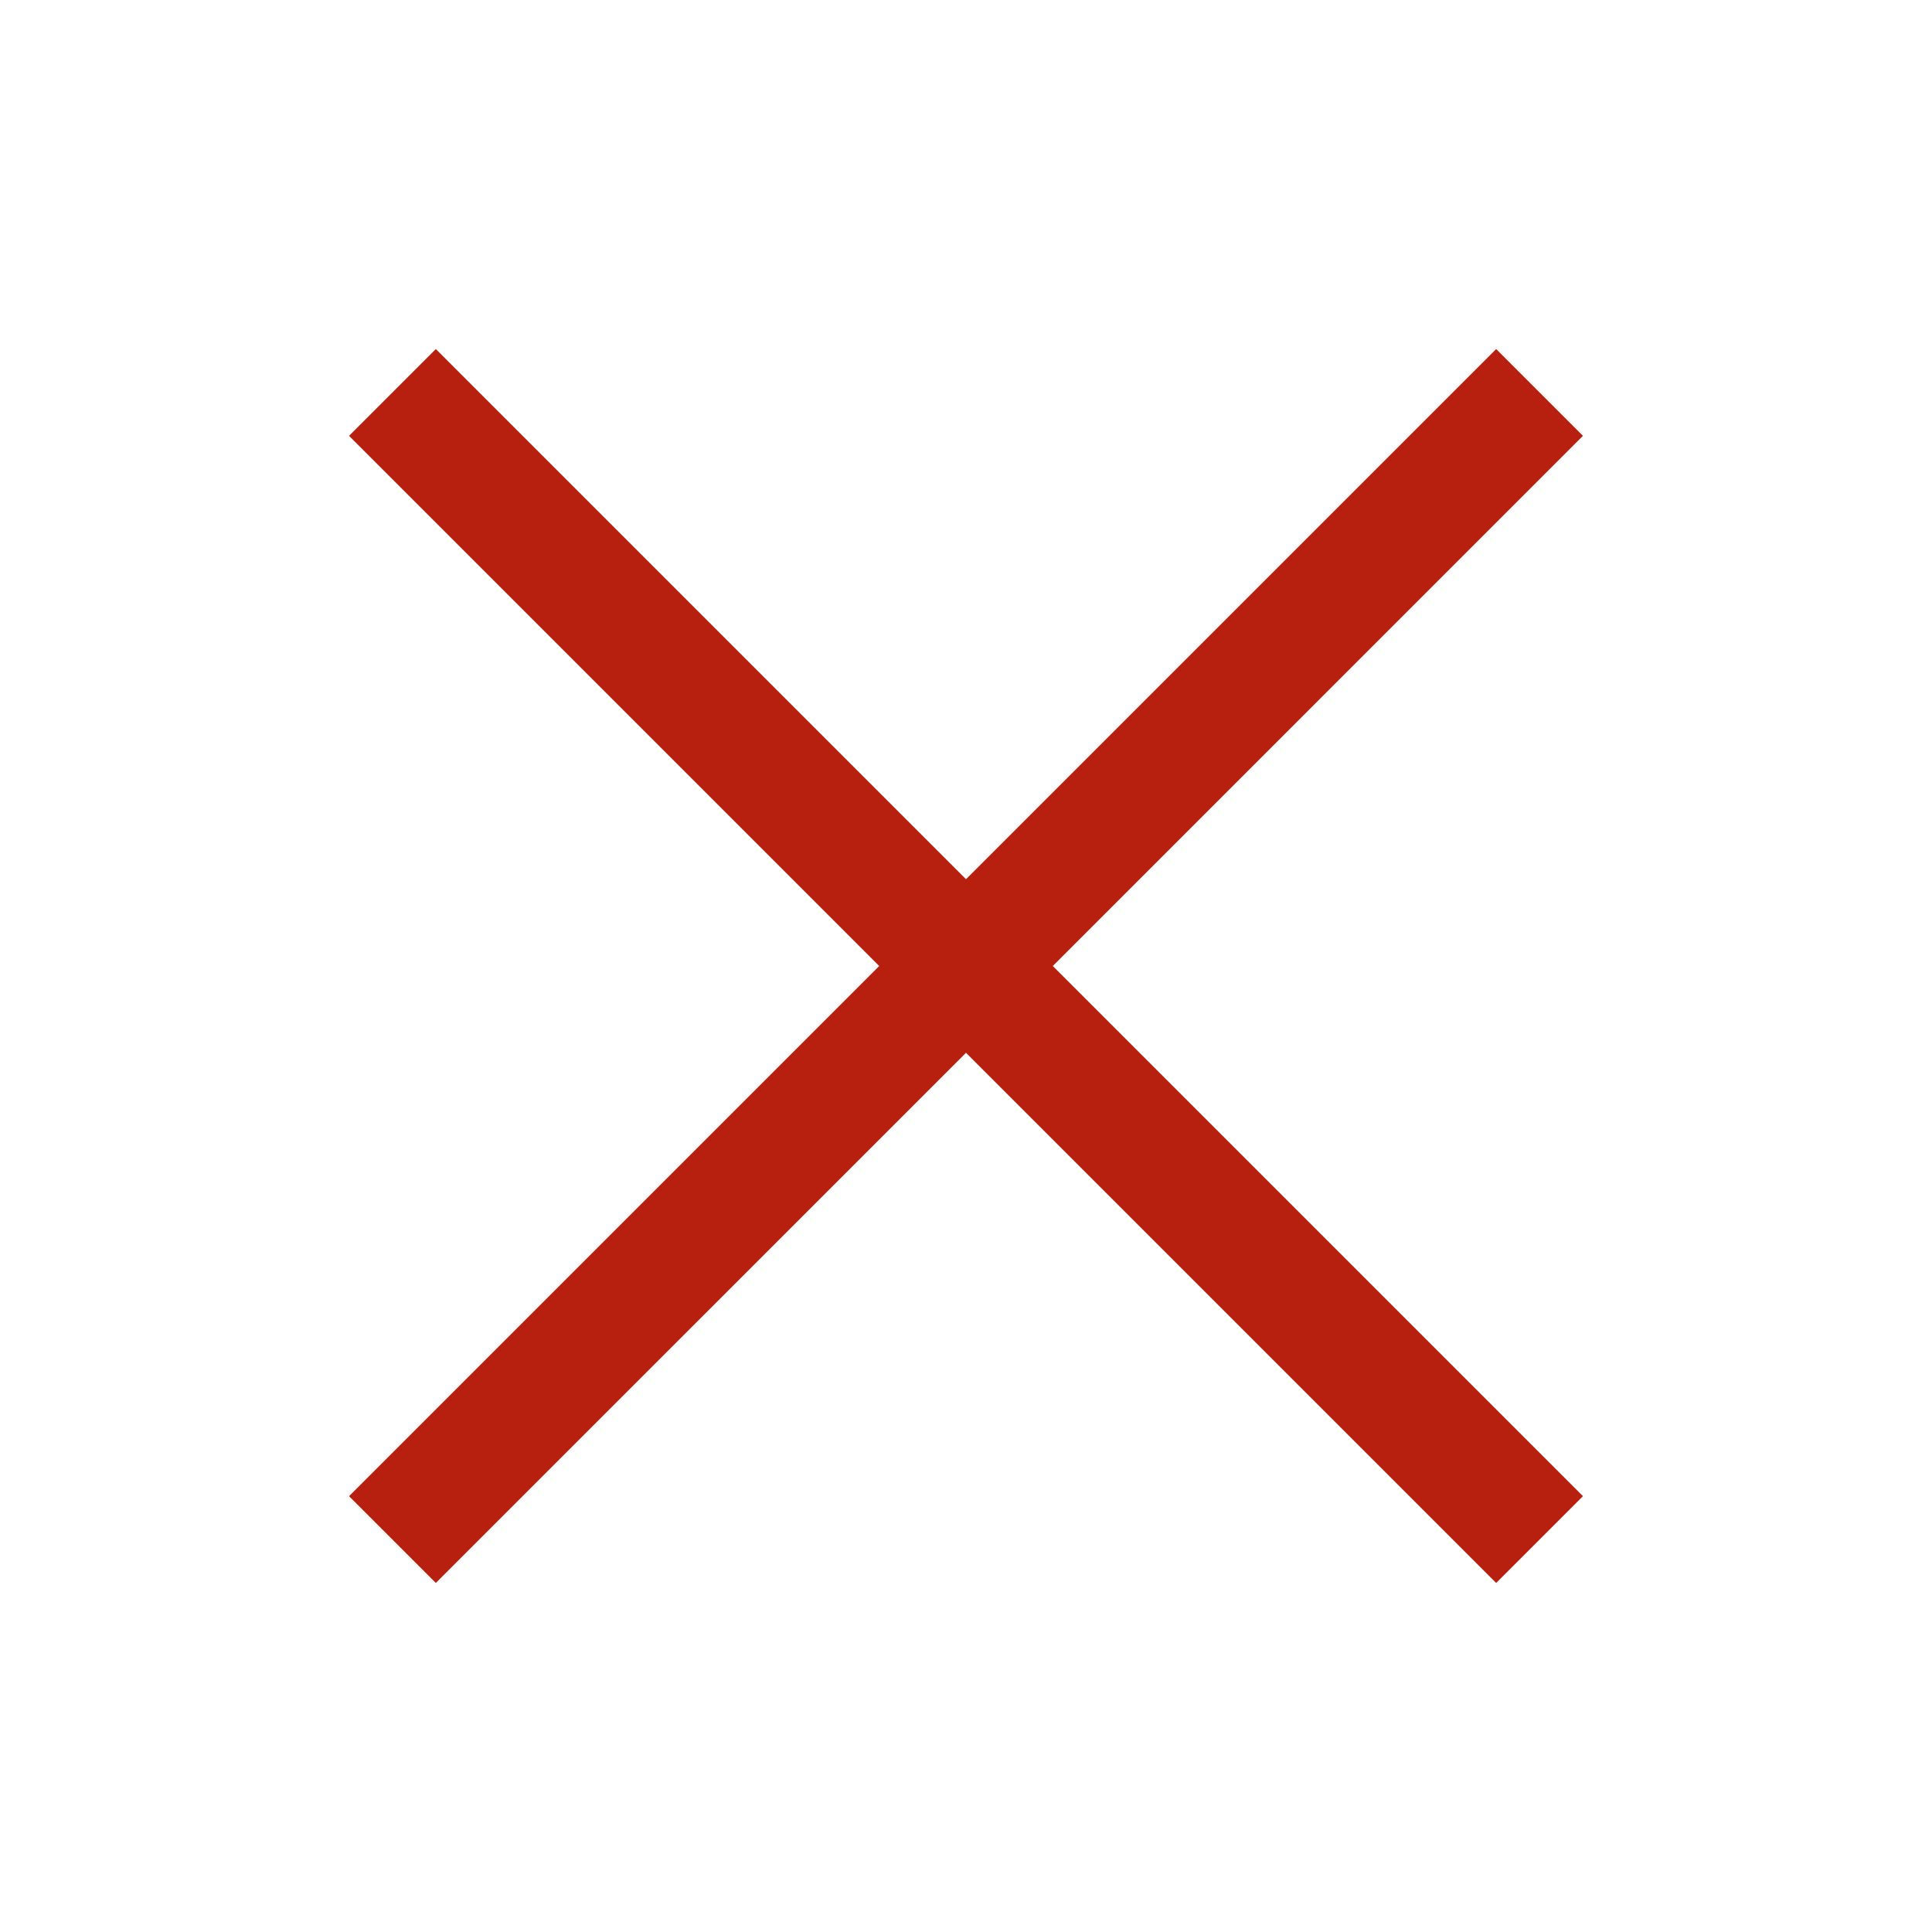 <svg width="36" height="36" viewBox="0 0 36 36" fill="none" xmlns="http://www.w3.org/2000/svg">
<path d="M8.121 6.504L6.504 8.121L16.383 18L6.504 27.879L8.121 29.496L18 19.617L27.879 29.496L29.496 27.879L19.617 18L29.496 8.121L27.879 6.504L18 16.383L8.121 6.504Z" fill="#B71F0F"/>
</svg>
